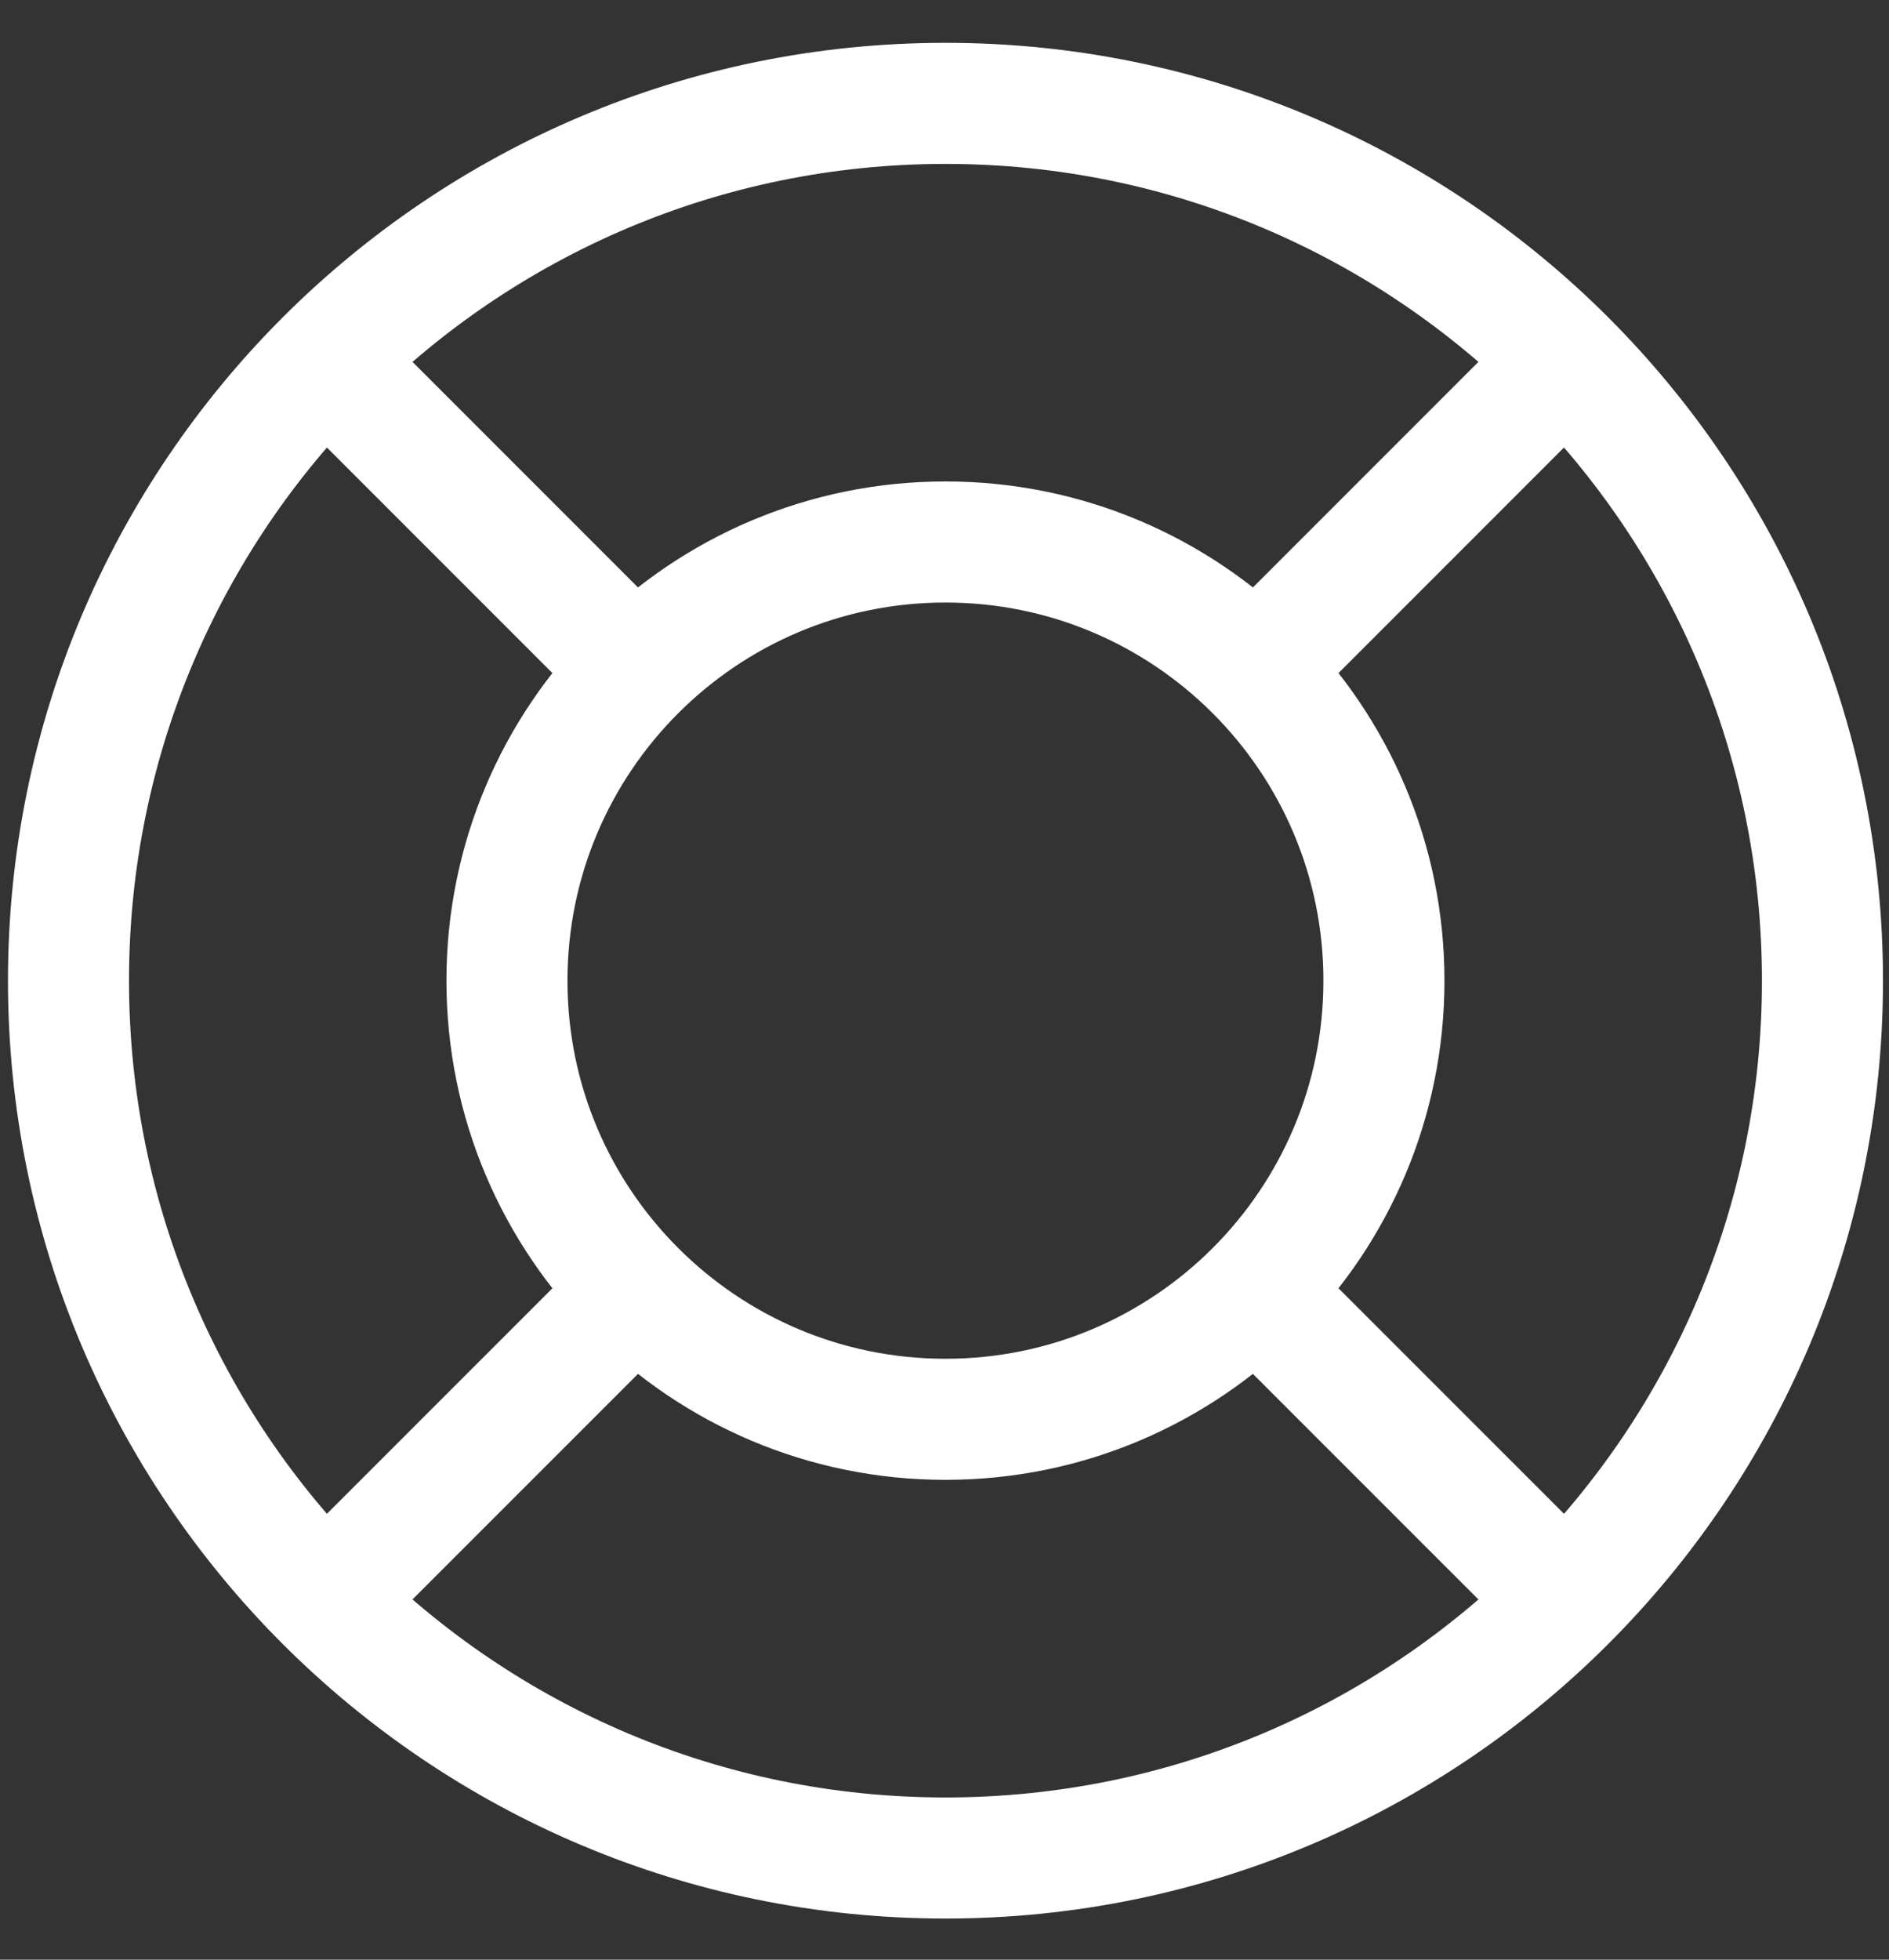 <svg width="27" height="28" viewBox="0 0 27 28" fill="none" xmlns="http://www.w3.org/2000/svg">
<rect x="0" y="0" width="27" height="28" fill="#333333" stroke="none"/>
<path d="M9.082 9.58L4.65 5.148M4.65 22.875L9.082 18.444M17.945 18.444L22.377 22.875M22.377 5.148L17.945 9.58M26.049 14.012C26.049 20.935 20.437 26.547 13.514 26.547C6.591 26.547 0.979 20.935 0.979 14.012C0.979 7.089 6.591 1.477 13.514 1.477C20.437 1.477 26.049 7.089 26.049 14.012ZM19.781 14.012C19.781 17.473 16.975 20.279 13.514 20.279C10.052 20.279 7.246 17.473 7.246 14.012C7.246 10.55 10.052 7.744 13.514 7.744C16.975 7.744 19.781 10.55 19.781 14.012Z" stroke="white" stroke-width="1.73" stroke-linecap="round" stroke-linejoin="round"/>
</svg>
